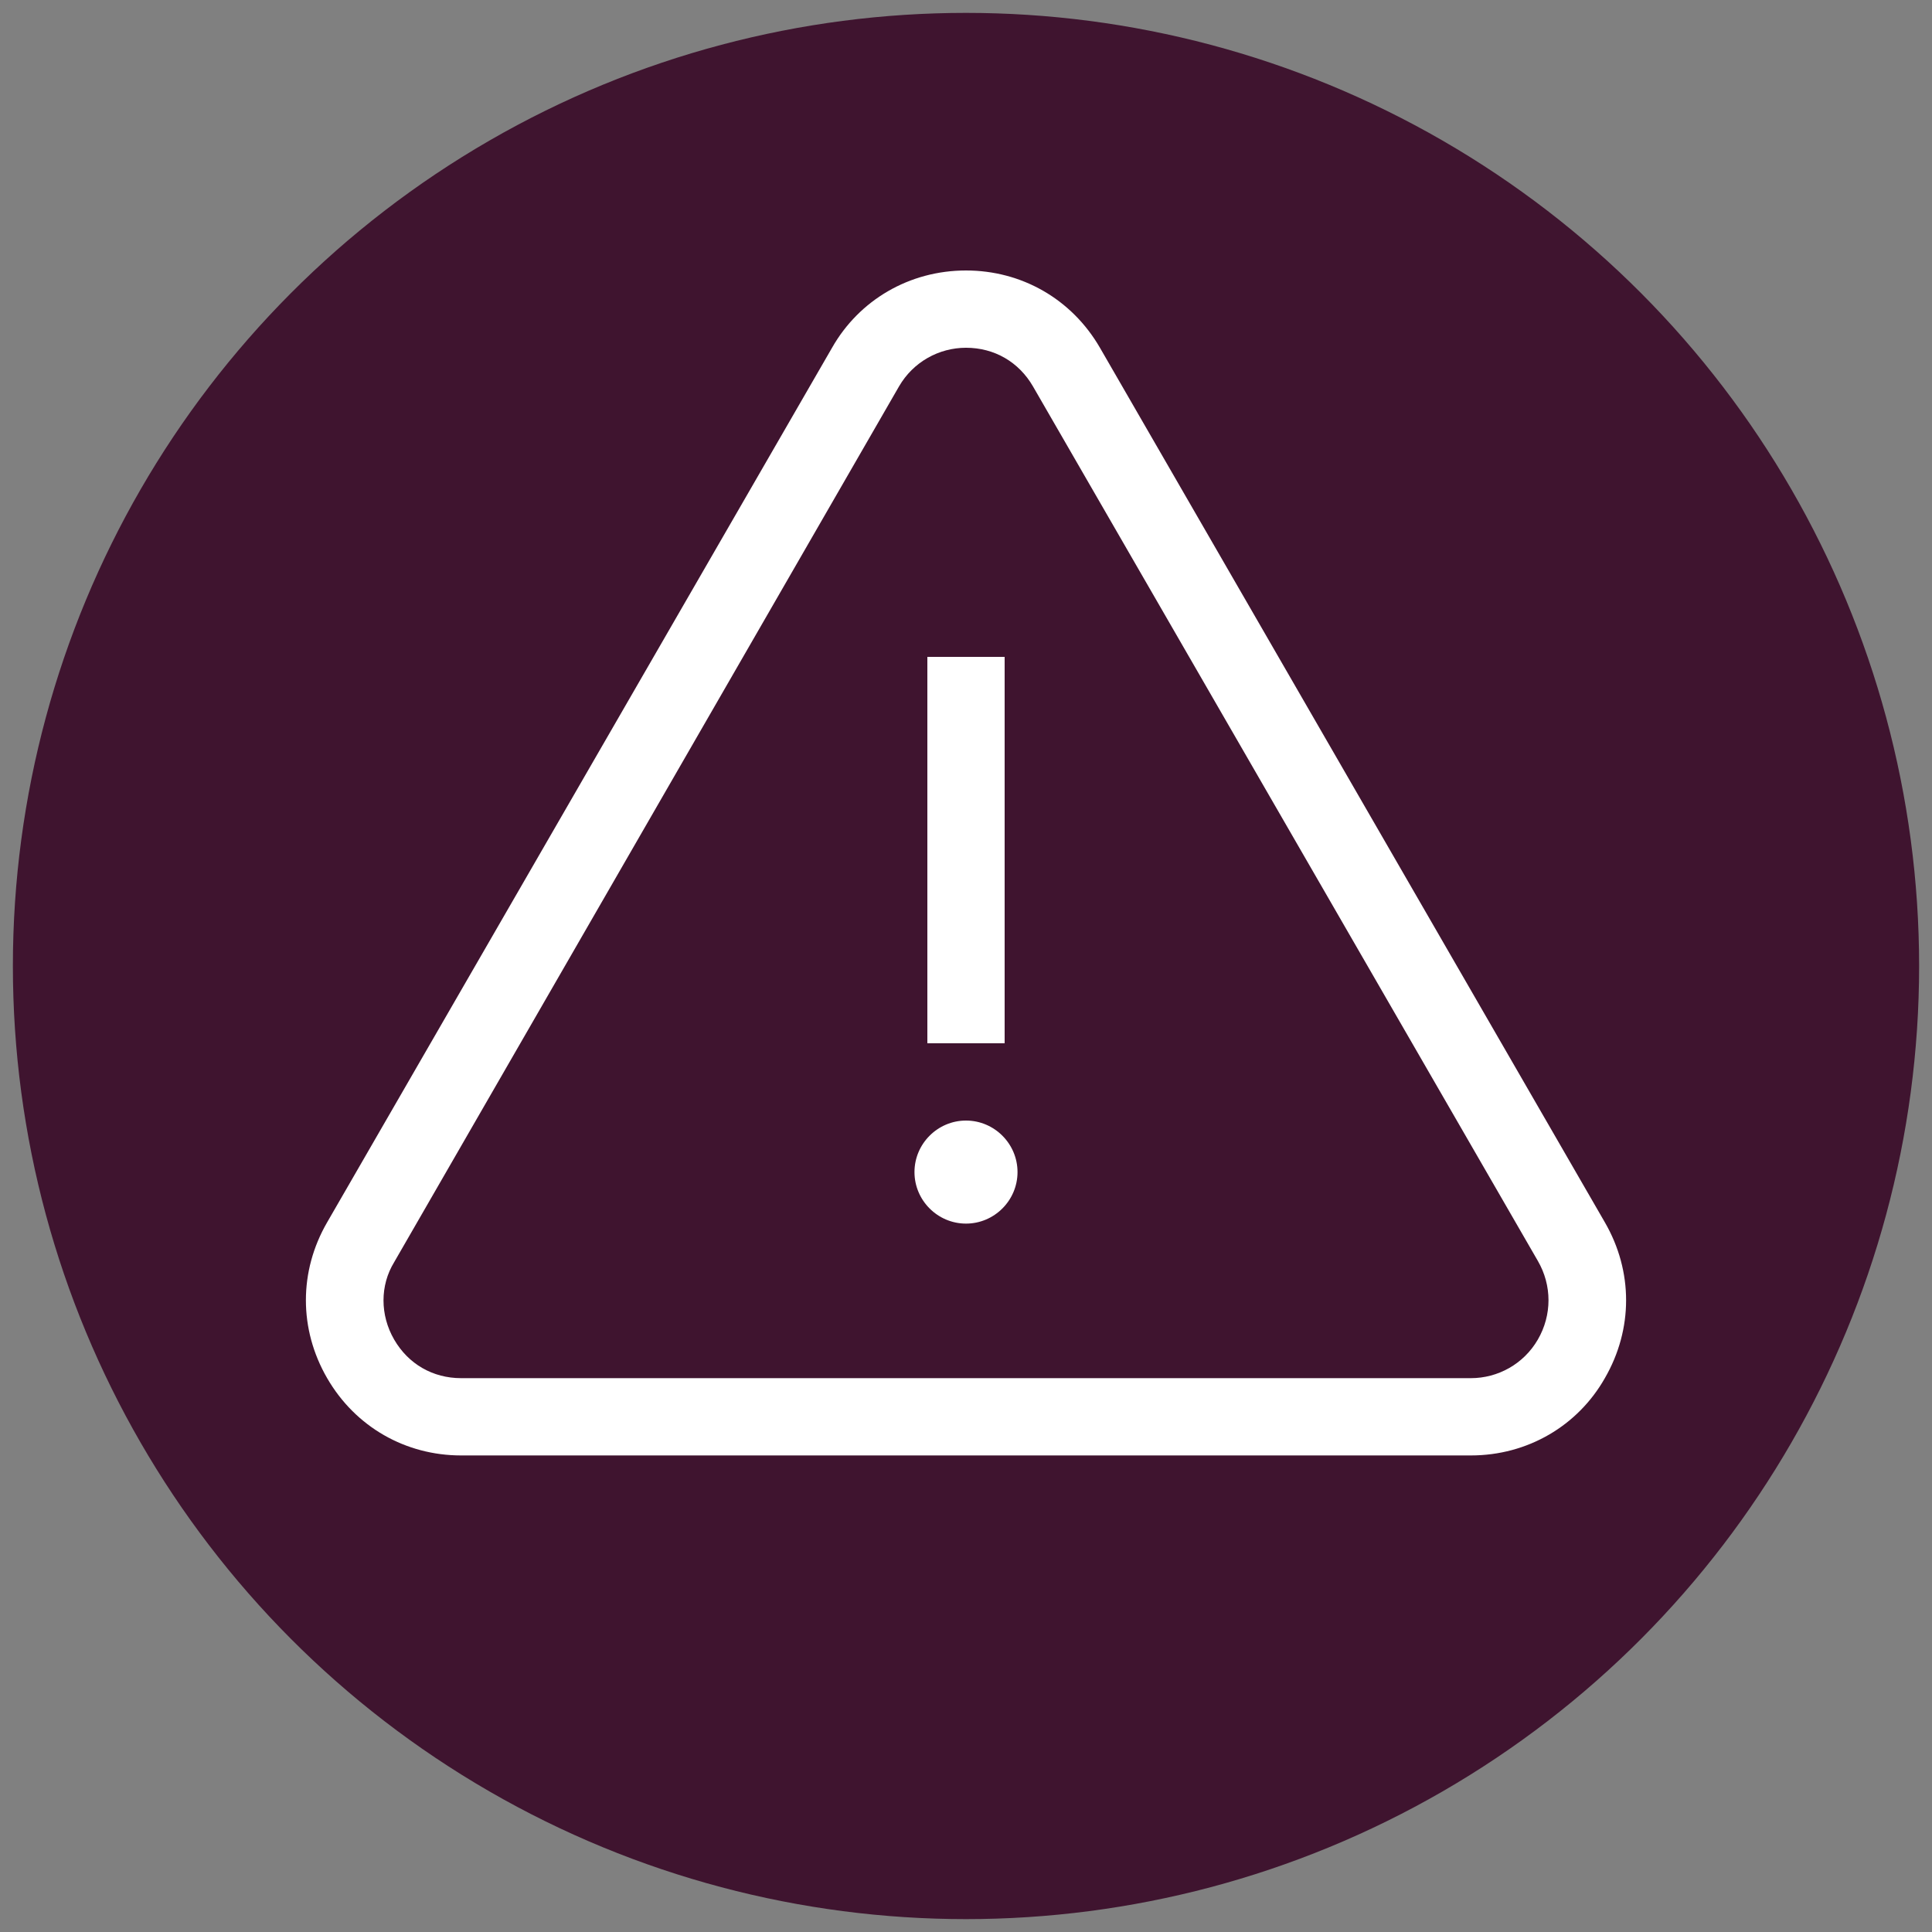 <?xml version="1.0" encoding="utf-8"?>
<!-- Generator: Adobe Illustrator 24.0.3, SVG Export Plug-In . SVG Version: 6.00 Build 0)  -->
<svg version="1.1" id="Layer_1" xmlns="http://www.w3.org/2000/svg" xmlns:xlink="http://www.w3.org/1999/xlink" x="0px" y="0px"
	 viewBox="0 0 150 150" style="enable-background:new 0 0 150 150;" xml:space="preserve">
<rect x="0" y="0" width="150" height="150" fill="#808080" stroke="none"/>
<style type="text/css">
	.st0{fill:#3F142F;}
	.st1{fill:#FFFFFF;}
</style>
<g>
	<circle class="st0" cx="75" cy="75" r="74"/>
</g>
<g>
	<g>
		<g>
			<path class="st1" d="M124.6,94.9L85.4,27c-2.2-3.8-6.1-6-10.4-6c-4.4,0-8.3,2.3-10.4,6L25.4,94.9c-2.2,3.8-2.2,8.3,0,12.1
				s6.1,6,10.4,6h78.4c4.4,0,8.3-2.3,10.4-6C126.8,103.2,126.8,98.7,124.6,94.9z M119.4,104c-1.1,1.9-3.1,3-5.2,3H35.8
				c-2.2,0-4.1-1.1-5.2-3c-1.1-1.9-1.1-4.2,0-6L69.8,30c1.1-1.9,3.1-3,5.2-3c2.2,0,4.1,1.1,5.2,3l39.2,67.9
				C120.5,99.8,120.5,102.1,119.4,104z"/>
		</g>
	</g>
	<g>
		<g>
			<rect x="72" y="51" class="st1" width="6" height="30"/>
		</g>
	</g>
	<g>
		<g>
			<path class="st1" d="M75,87c-2.2,0-4,1.8-4,4s1.8,4,4,4c2.2,0,4-1.8,4-4S77.2,87,75,87z"/>
		</g>
	</g>
</g>
</svg>
